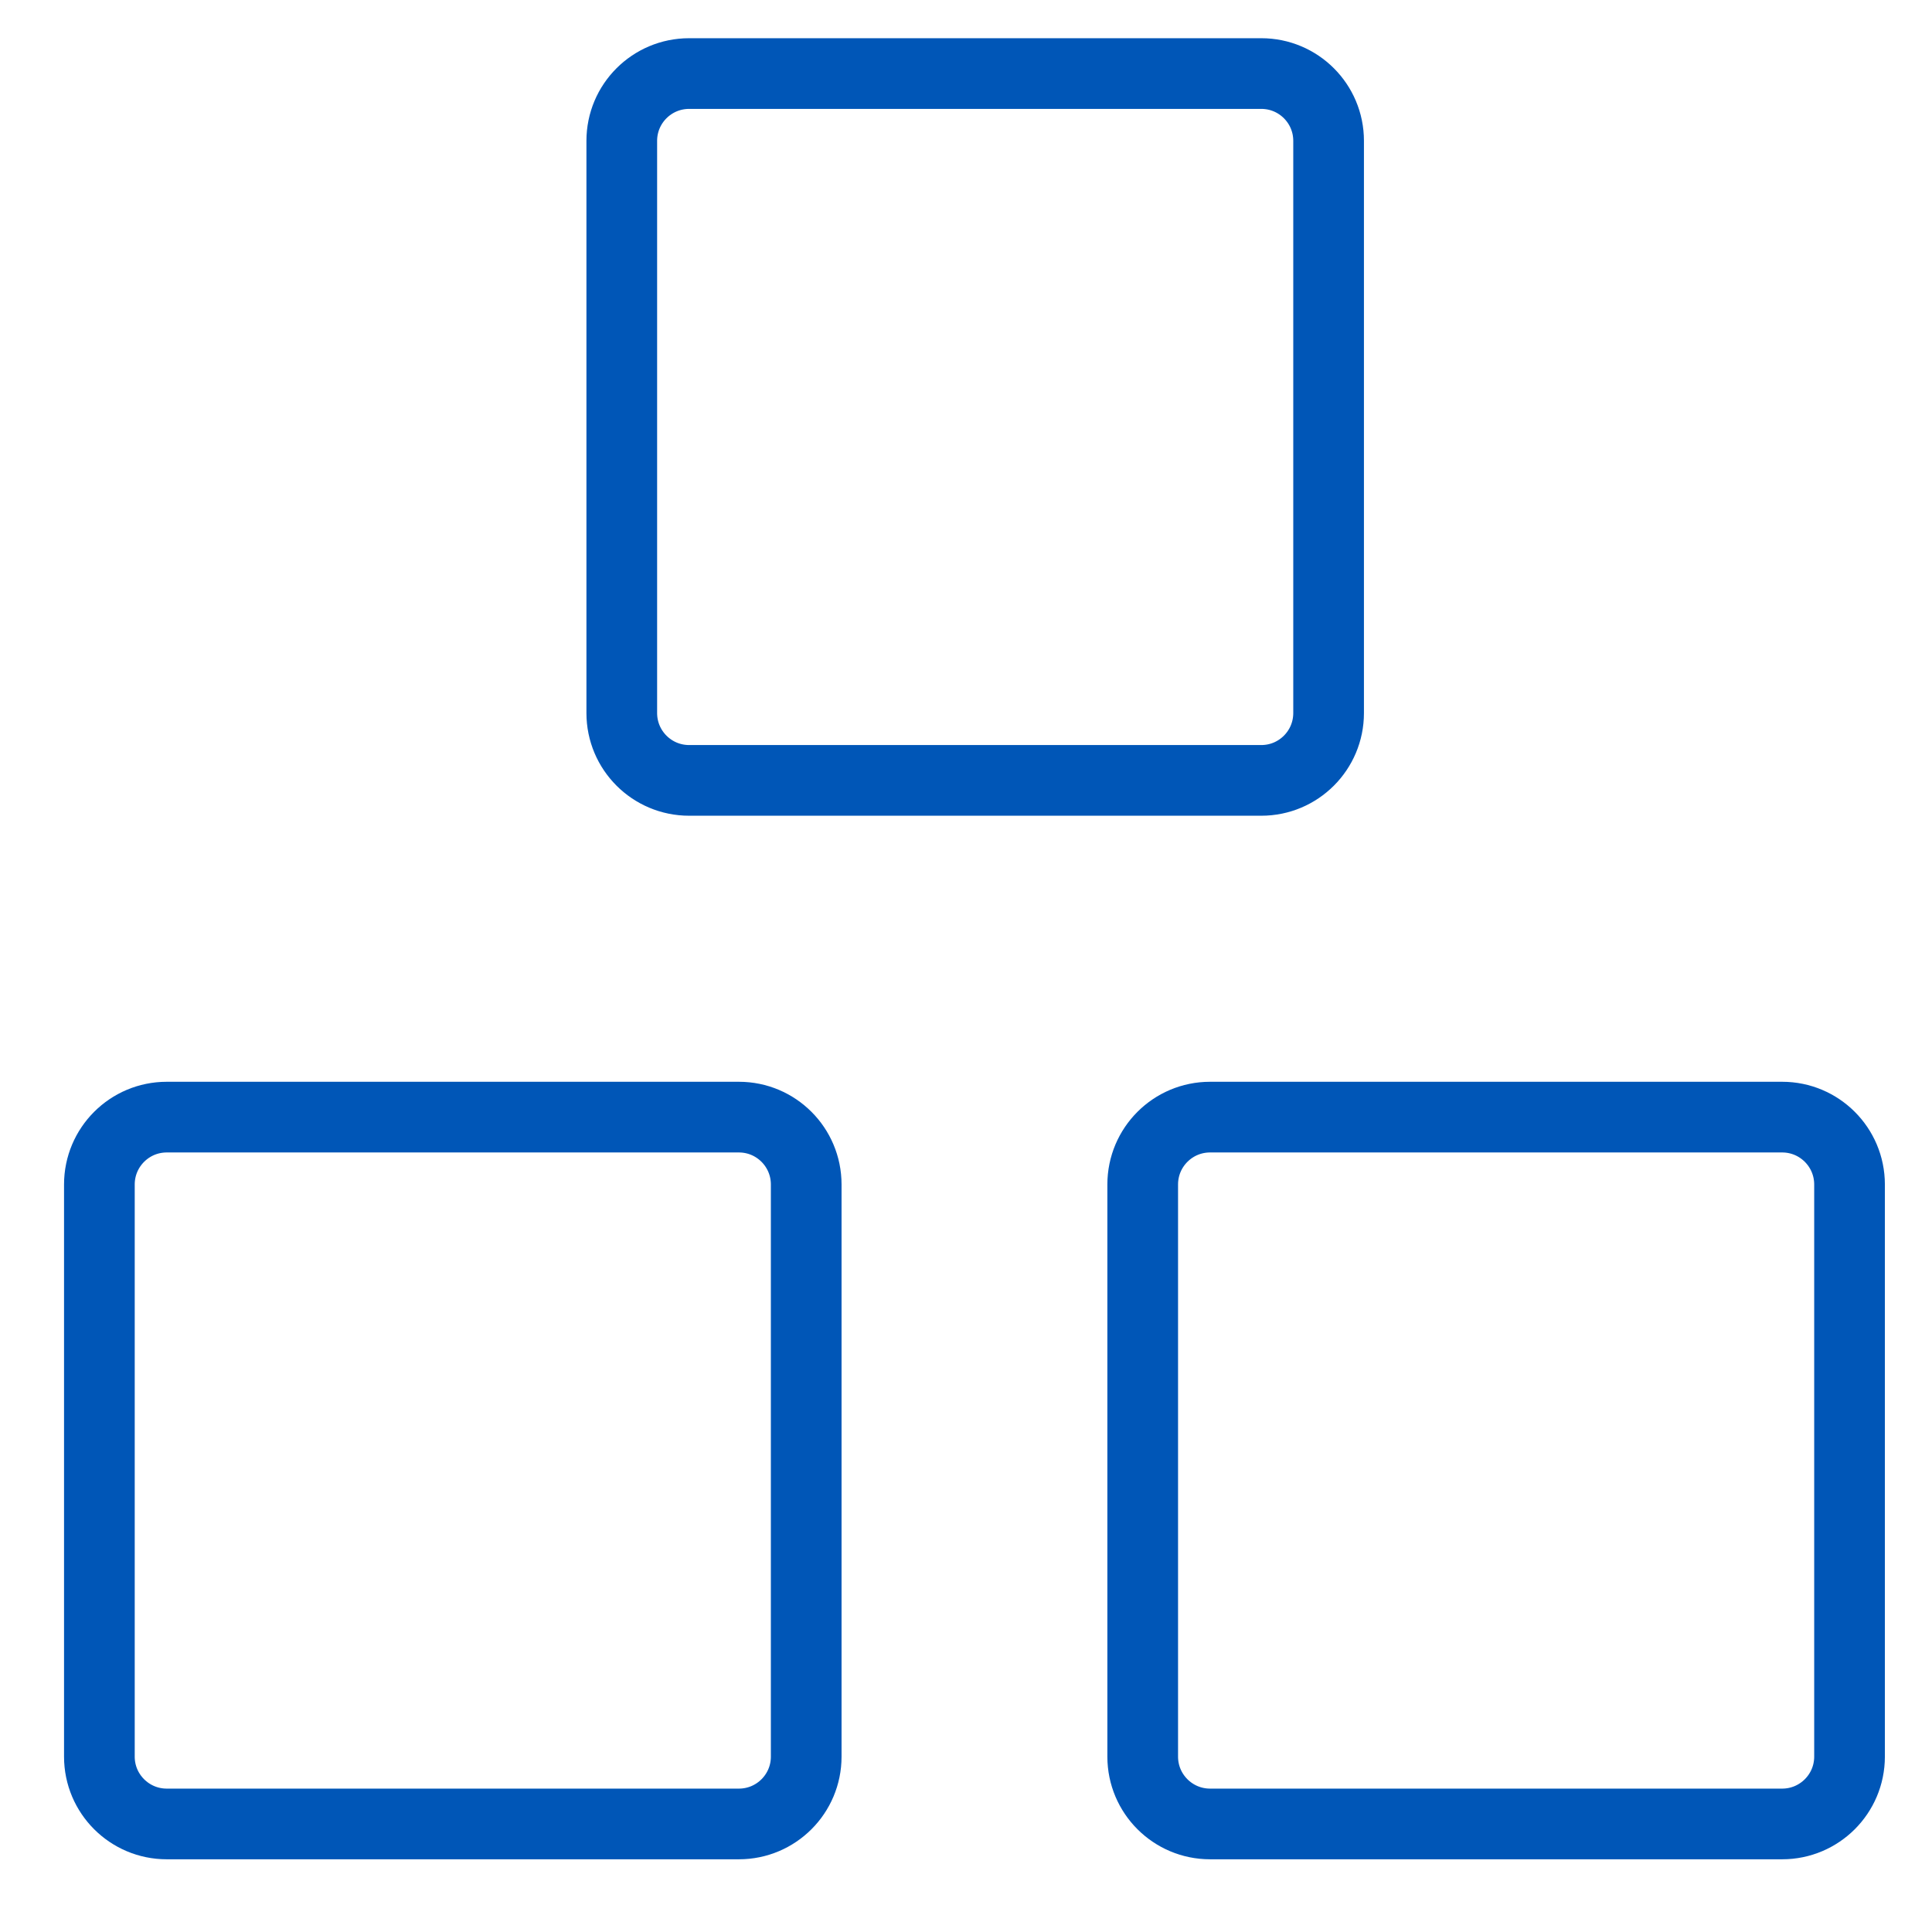 <svg width="41" height="41" viewBox="0 0 41 41" fill="none" xmlns="http://www.w3.org/2000/svg">
<g clip-path="url(#clip0_1840_266)">
<path d="M15.681 23.707H3.538C2.749 23.707 2.109 24.347 2.109 25.136V37.279C2.109 38.067 2.749 38.707 3.538 38.707H15.681C16.47 38.707 17.109 38.067 17.109 37.279V25.136C17.109 24.347 16.47 23.707 15.681 23.707Z" stroke="#0056b7" stroke-width="1.5" stroke-linecap="round" stroke-linejoin="round"/>
<path d="M37.821 23.707H25.679C24.89 23.707 24.25 24.347 24.25 25.136V37.279C24.25 38.067 24.89 38.707 25.679 38.707H37.821C38.61 38.707 39.25 38.067 39.25 37.279V25.136C39.25 24.347 38.61 23.707 37.821 23.707Z" stroke="#0056b7" stroke-width="1.5" stroke-linecap="round" stroke-linejoin="round"/>
<path d="M26.767 1.561H14.624C13.835 1.561 13.195 2.2 13.195 2.989V15.132C13.195 15.921 13.835 16.561 14.624 16.561H26.767C27.556 16.561 28.195 15.921 28.195 15.132V2.989C28.195 2.2 27.556 1.561 26.767 1.561Z" stroke="#0056b7" stroke-width="1.5" stroke-linecap="round" stroke-linejoin="round"/>
</g>
<defs>
<clipPath id="clip0_1840_266">
<rect width="40" height="40" fill="white" transform="translate(0.68 0.133)"/>
</clipPath>
</defs>
</svg>
